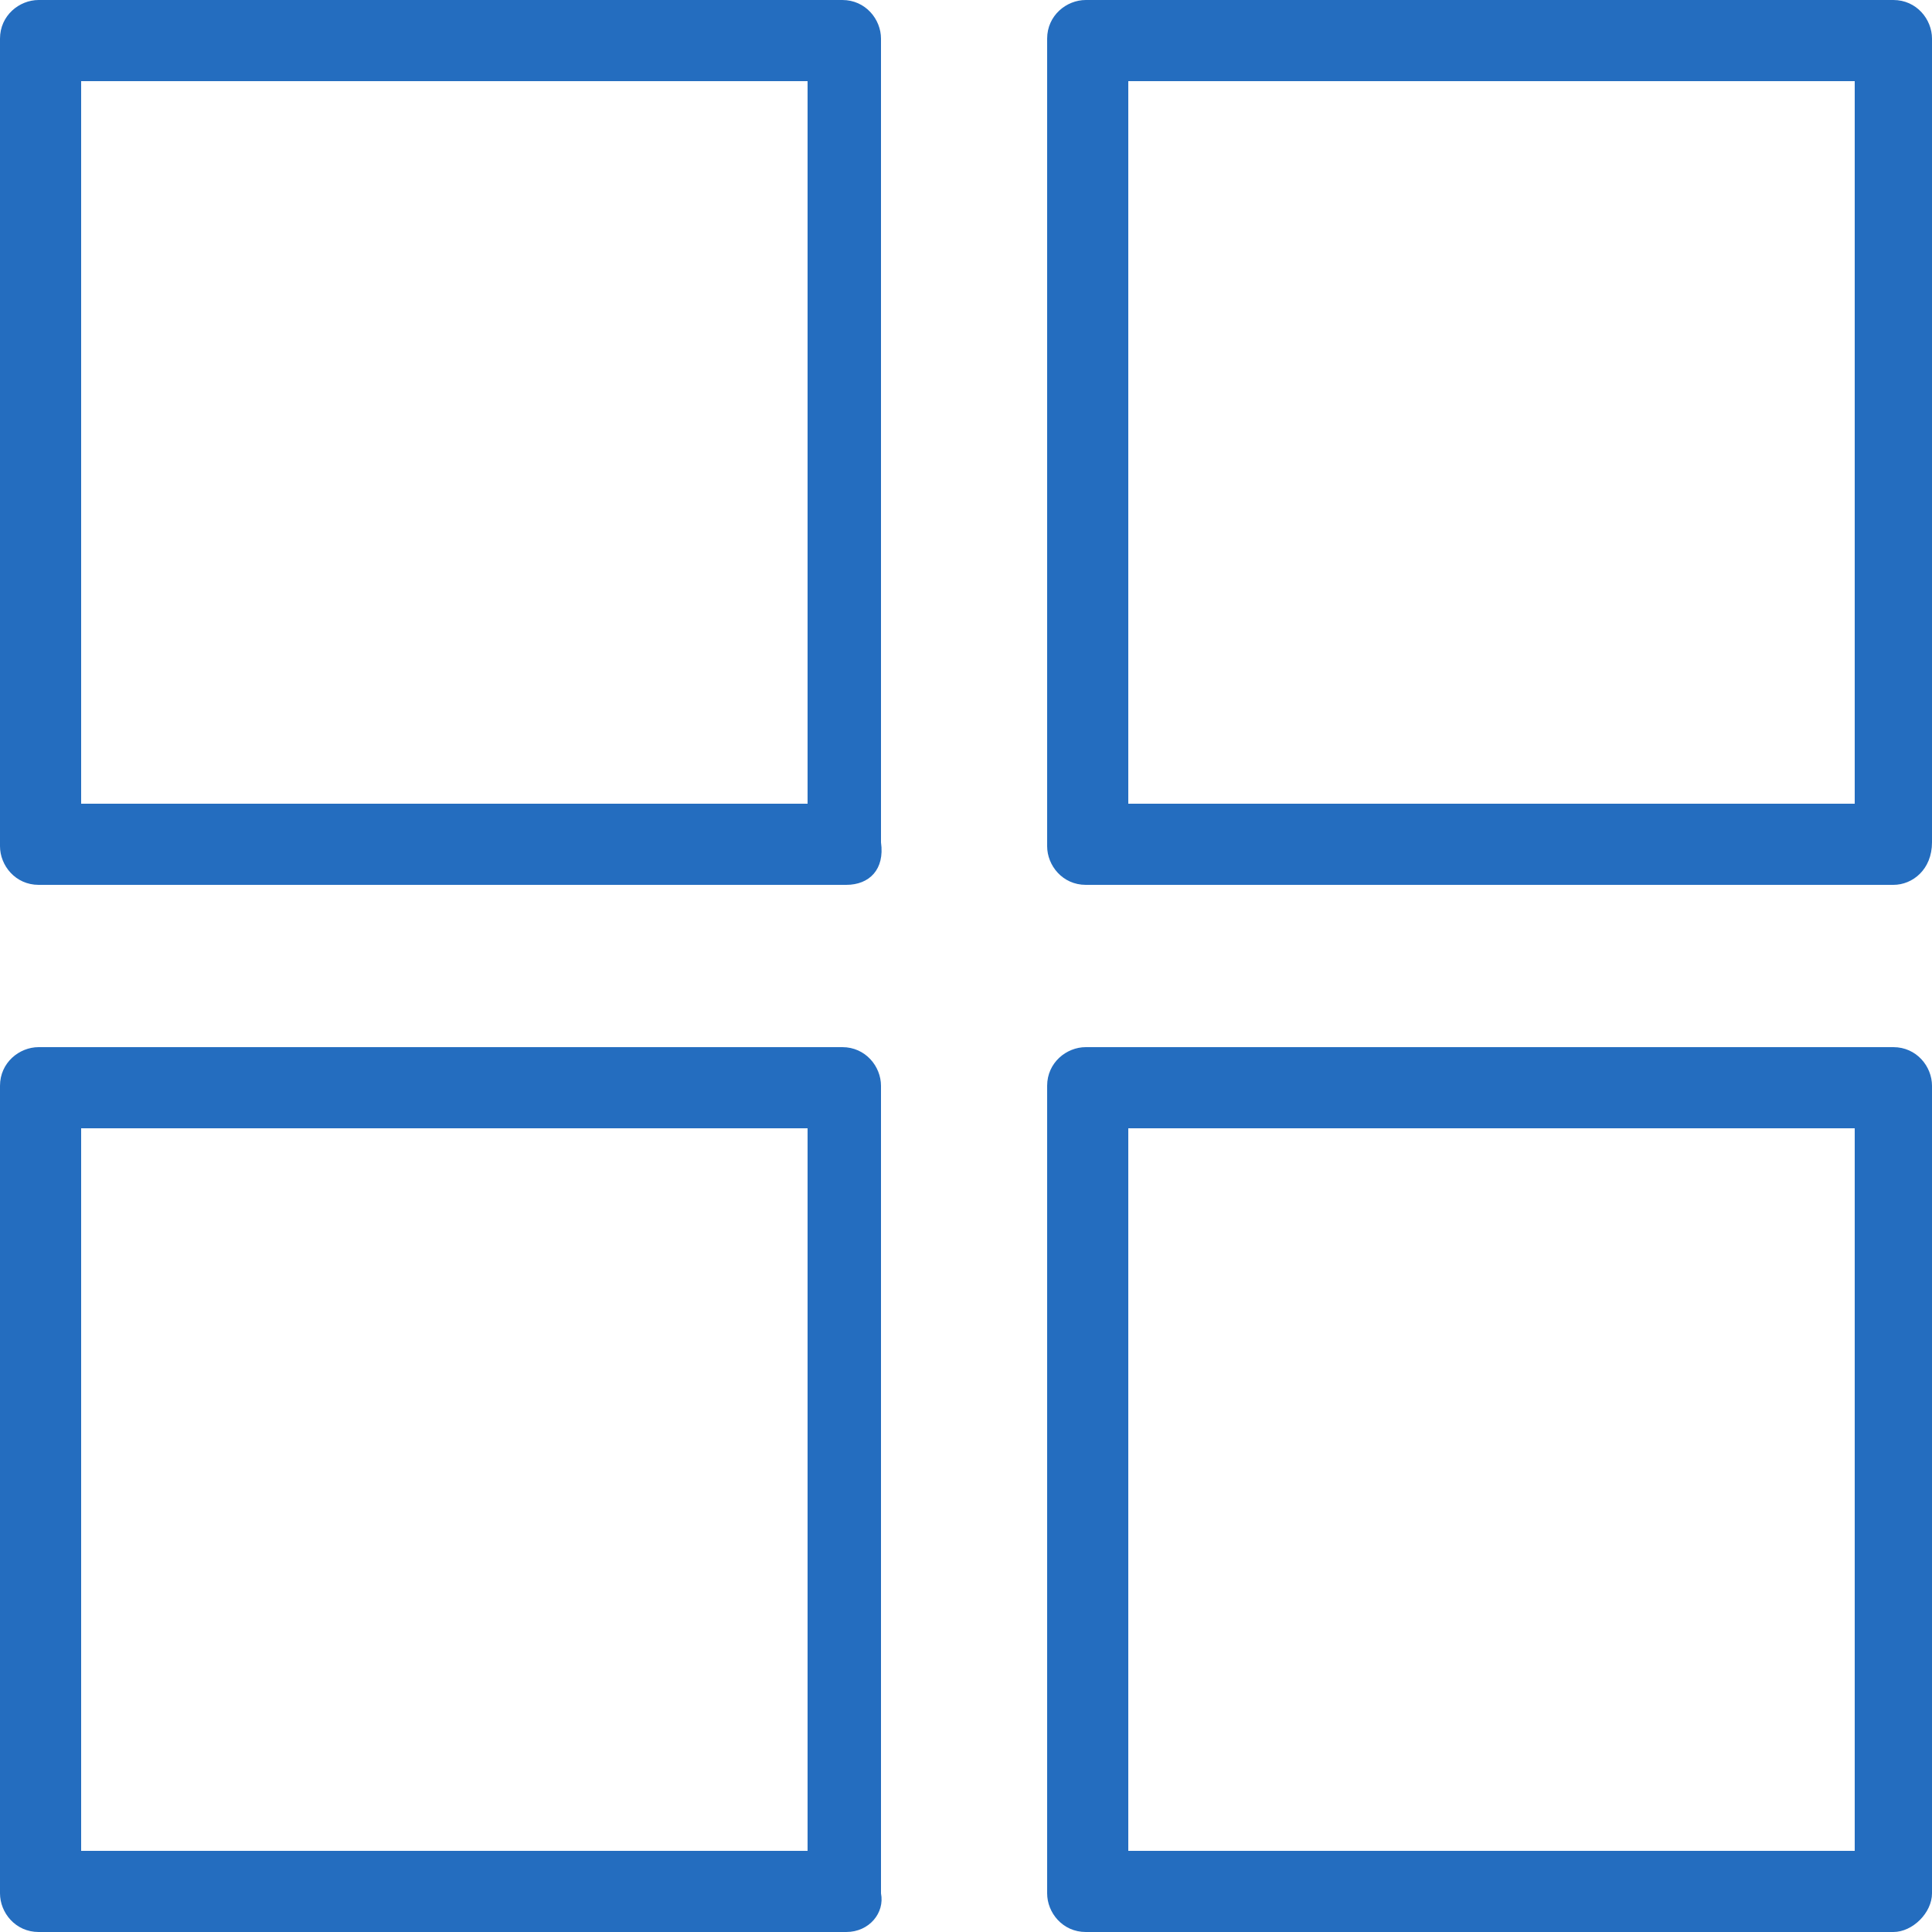 <?xml version="1.0" encoding="utf-8"?>
<!-- Generator: Adobe Illustrator 22.1.0, SVG Export Plug-In . SVG Version: 6.00 Build 0)  -->
<svg version="1.1" id="Outline_Icons" xmlns="http://www.w3.org/2000/svg" xmlns:xlink="http://www.w3.org/1999/xlink" x="0px"
	 y="0px" viewBox="0 0 50 50" style="enable-background:new 0 0 50 50;" xml:space="preserve">
<path fill="#246dbf" d="M21.9,22.9H1c-0.6,0-1-0.5-1-1V1c0-0.6,0.5-1,1-1h20.8c0.6,0,1,0.5,1,1v20.8C22.9,22.5,22.5,22.9,21.9,22.9z M2.1,20.8h18.8
	V2.1H2.1V20.8z M49,22.9H28.1c-0.6,0-1-0.5-1-1V1c0-0.6,0.5-1,1-1H49c0.6,0,1,0.5,1,1v20.8C50,22.5,49.5,22.9,49,22.9z M29.2,20.8
	h18.8V2.1H29.2V20.8z M21.9,50H1c-0.6,0-1-0.5-1-1V28.1c0-0.6,0.5-1,1-1h20.8c0.6,0,1,0.5,1,1V49C22.9,49.5,22.5,50,21.9,50z
	 M2.1,47.9h18.8V29.2H2.1V47.9z M49,50H28.1c-0.6,0-1-0.5-1-1V28.1c0-0.6,0.5-1,1-1H49c0.6,0,1,0.5,1,1V49C50,49.5,49.5,50,49,50z
	 M29.2,47.9h18.8V29.2H29.2V47.9z"/>
</svg>
